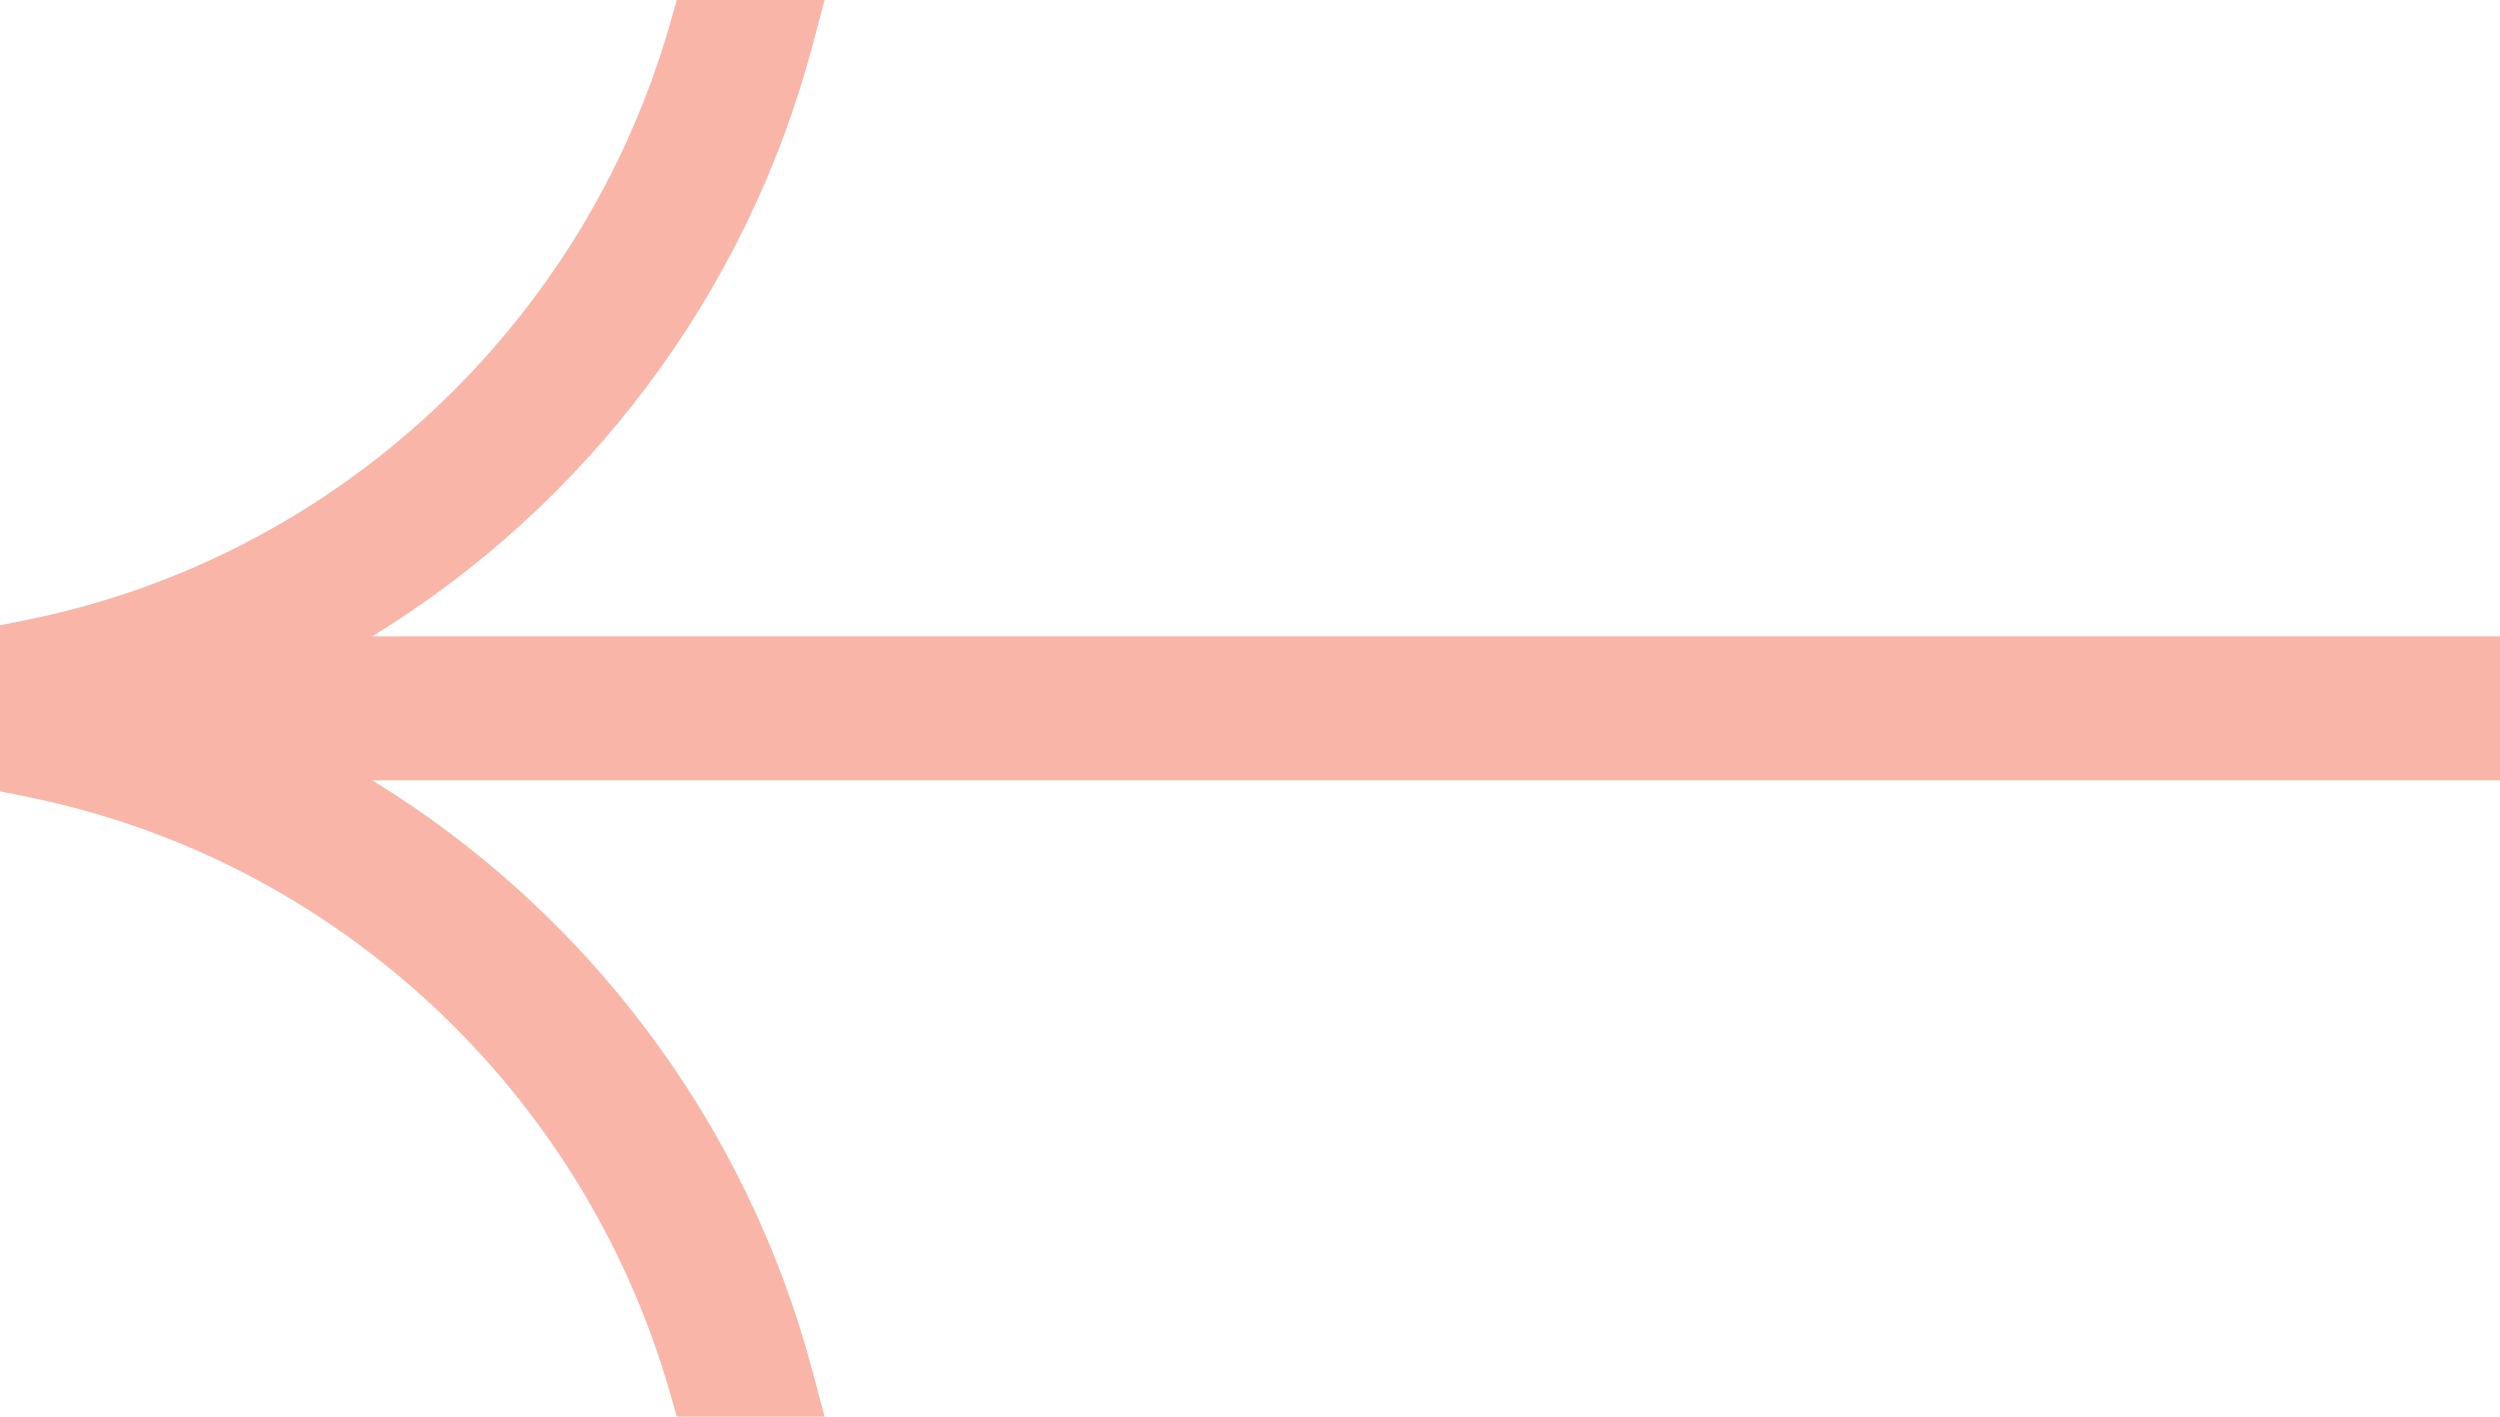 <?xml version="1.0" encoding="UTF-8"?> <svg xmlns="http://www.w3.org/2000/svg" width="30" height="17" viewBox="0 0 30 17" fill="none"> <path fill-rule="evenodd" clip-rule="evenodd" d="M30 7.636L30 9.364L4.467 9.364C7.03 10.934 8.953 13.458 9.748 16.447L9.895 17L8.122 17L8.031 16.683C6.992 13.091 4.034 10.32 0.35 9.567L1.49228e-06 9.496L1.57933e-06 7.504L0.35 7.433C4.034 6.68 6.992 3.909 8.031 0.317L8.122 -9.56298e-07L9.895 -8.78809e-07L9.748 0.553C8.953 3.542 7.03 6.066 4.467 7.636L30 7.636Z" fill="#F9B5A7"></path> </svg> 